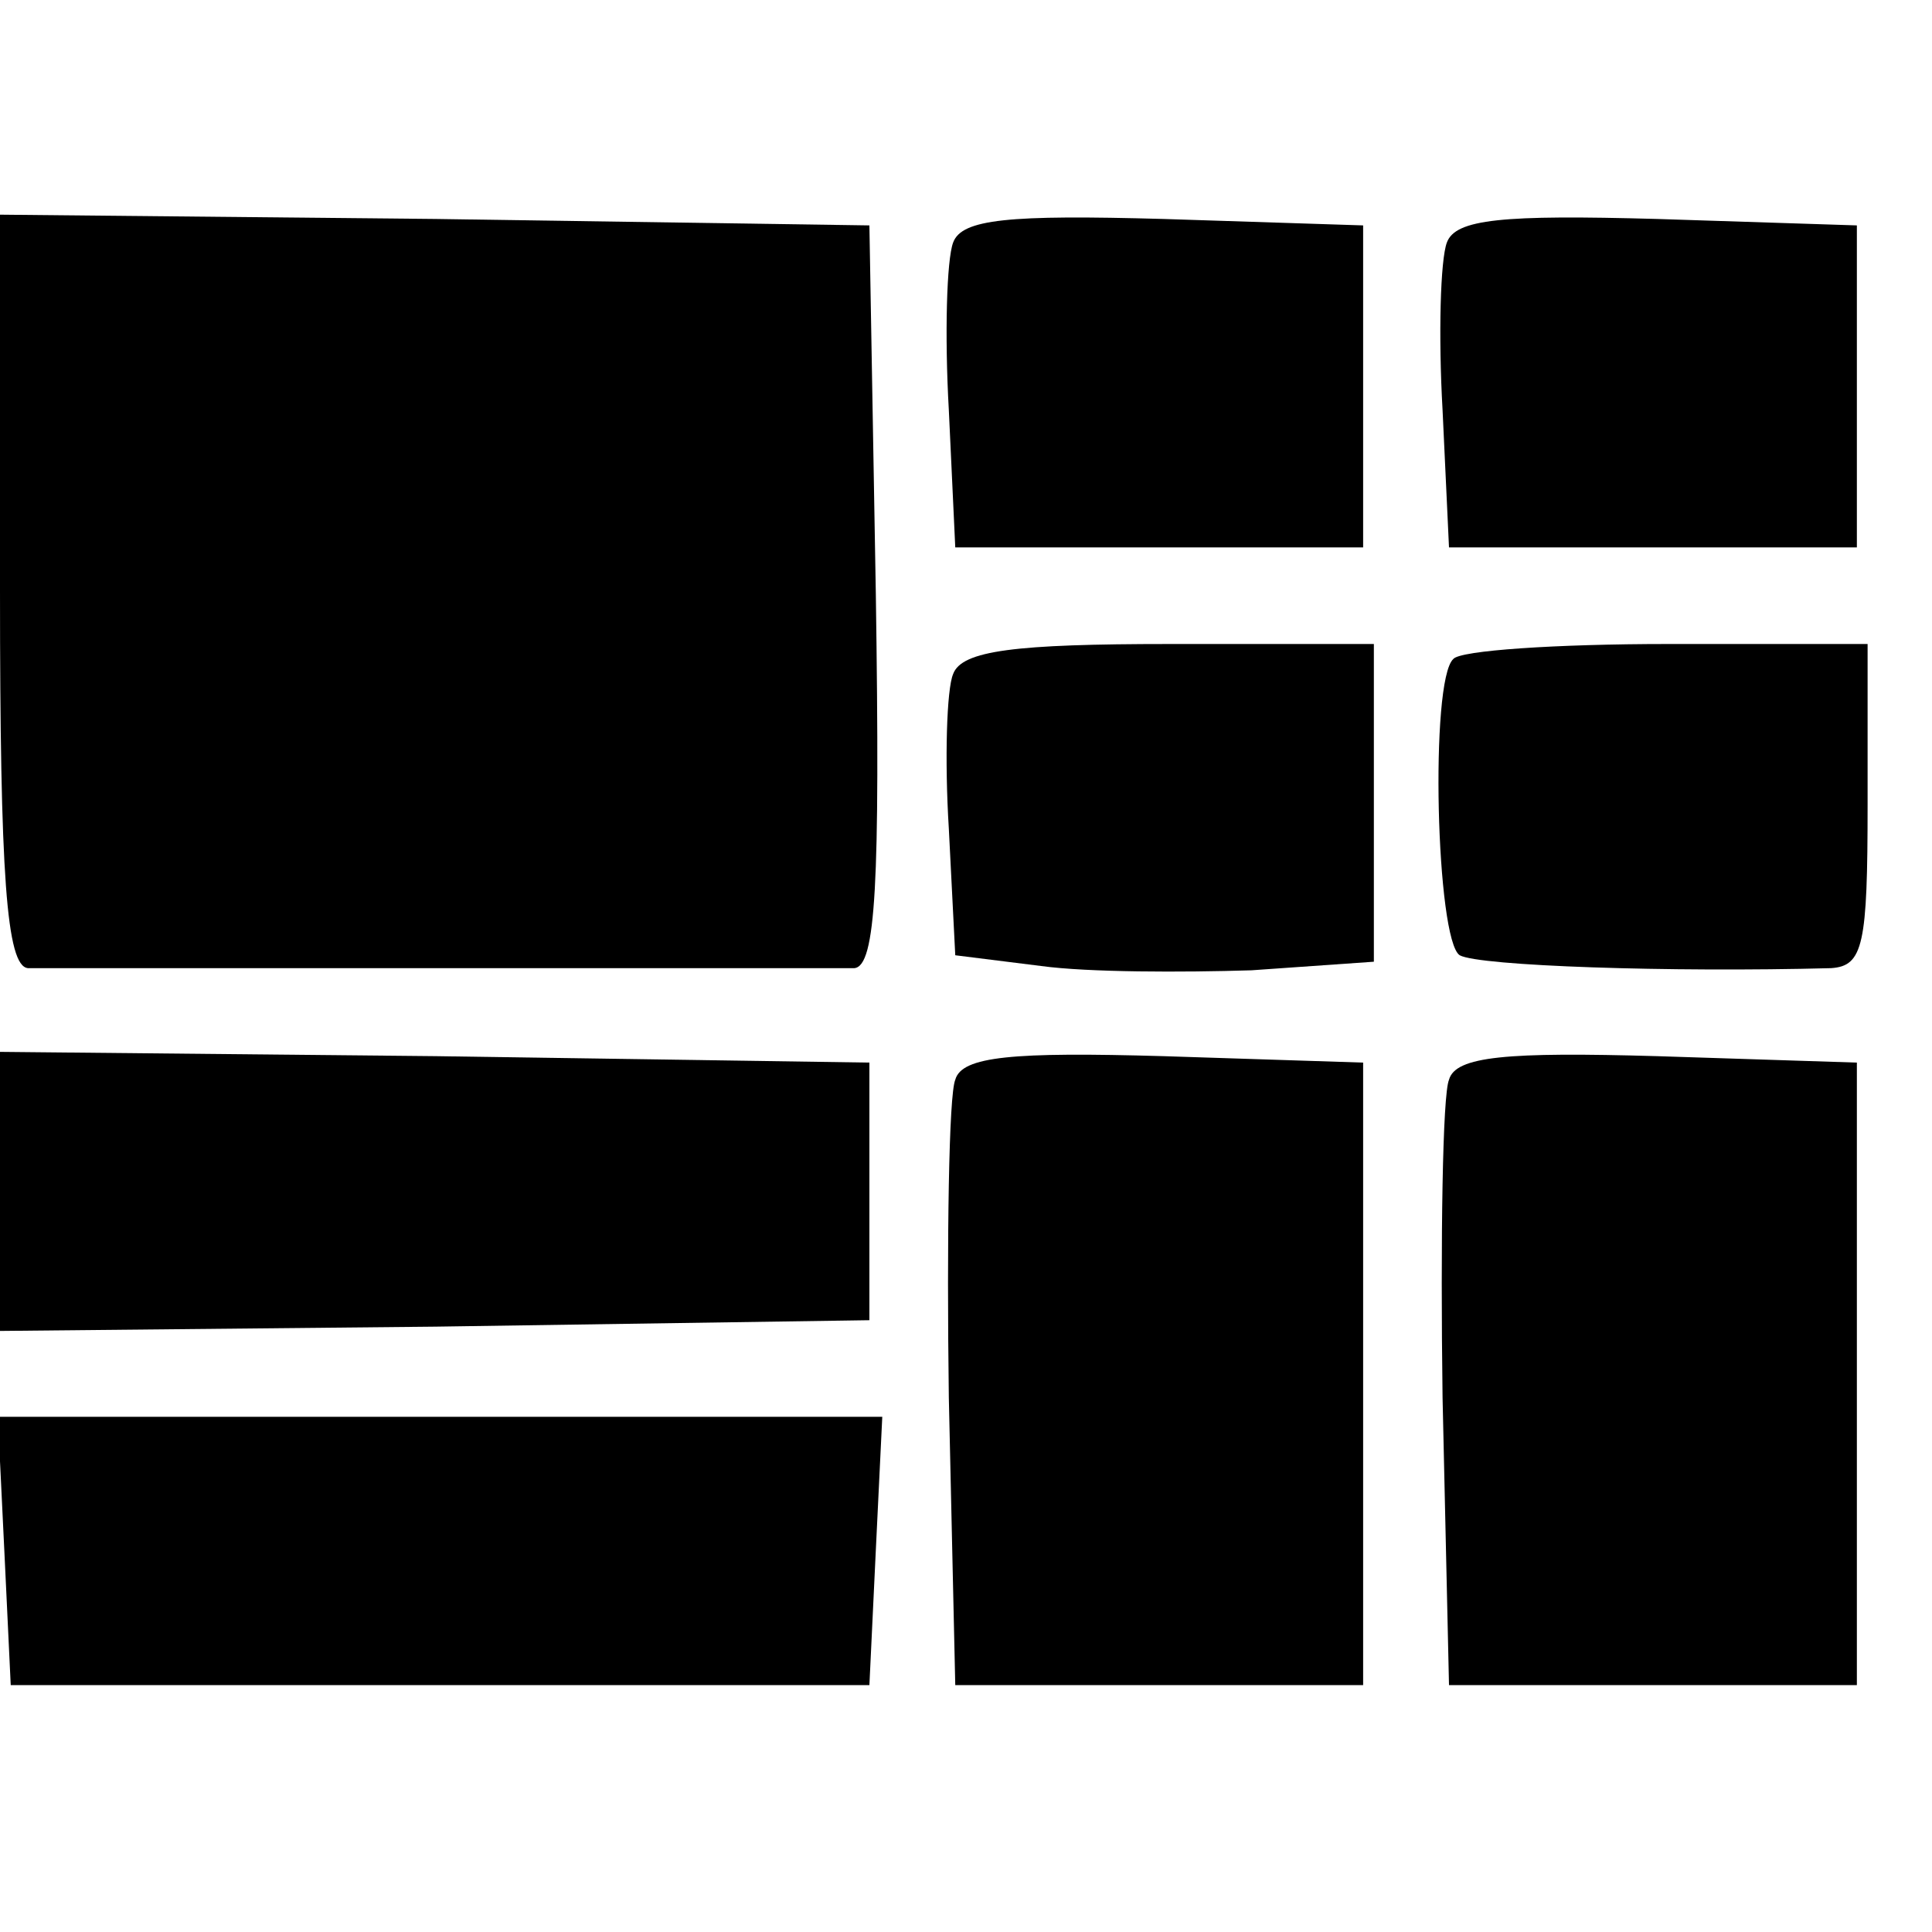 <?xml version="1.0" standalone="no"?>
<!DOCTYPE svg PUBLIC "-//W3C//DTD SVG 20010904//EN"
 "http://www.w3.org/TR/2001/REC-SVG-20010904/DTD/svg10.dtd">
<svg version="1.0" xmlns="http://www.w3.org/2000/svg"
 width="90pt" height="90pt" viewBox="0 0 90 90"
 preserveAspectRatio="xMidYMid meet">
<g transform="translate(0,90) scale(0.1,-0.1)"
fill="#000000" stroke="none">
<path d="M0 625 c0 -133 3 -175 13 -176 19 0 371 0 385 0 10 1 12 39 10 174
l-3 172 -202 3 -203 2 0 -175z"/>
<path d="M444 787 c-3 -8 -4 -43 -2 -78 l3 -64 95 0 95 0 0 75 0 75 -93 3
c-72 2 -94 0 -98 -11z"/>
<path d="M674 787 c-3 -8 -4 -43 -2 -78 l3 -64 95 0 95 0 0 75 0 75 -93 3
c-72 2 -94 0 -98 -11z"/>
<path d="M444 586 c-3 -7 -4 -40 -2 -72 l3 -59 40 -5 c22 -3 66 -3 98 -2 l57
4 0 74 0 74 -95 0 c-72 0 -97 -3 -101 -14z"/>
<path d="M677 593 c-11 -10 -8 -131 3 -138 9 -5 98 -8 173 -6 15 1 17 11 17
76 l0 75 -93 0 c-52 0 -97 -3 -100 -7z"/>
<path d="M0 345 l0 -65 203 2 202 3 0 60 0 60 -202 3 -203 2 0 -65z"/>
<path d="M445 397 c-3 -7 -4 -74 -3 -148 l3 -134 95 0 95 0 0 145 0 145 -93 3
c-70 2 -94 0 -97 -11z"/>
<path d="M675 397 c-3 -7 -4 -74 -3 -148 l3 -134 95 0 95 0 0 145 0 145 -93 3
c-70 2 -94 0 -97 -11z"/>
<path d="M2 178 l3 -63 200 0 200 0 3 63 3 62 -206 0 -206 0 3 -62z"/>
</g>
</svg>
